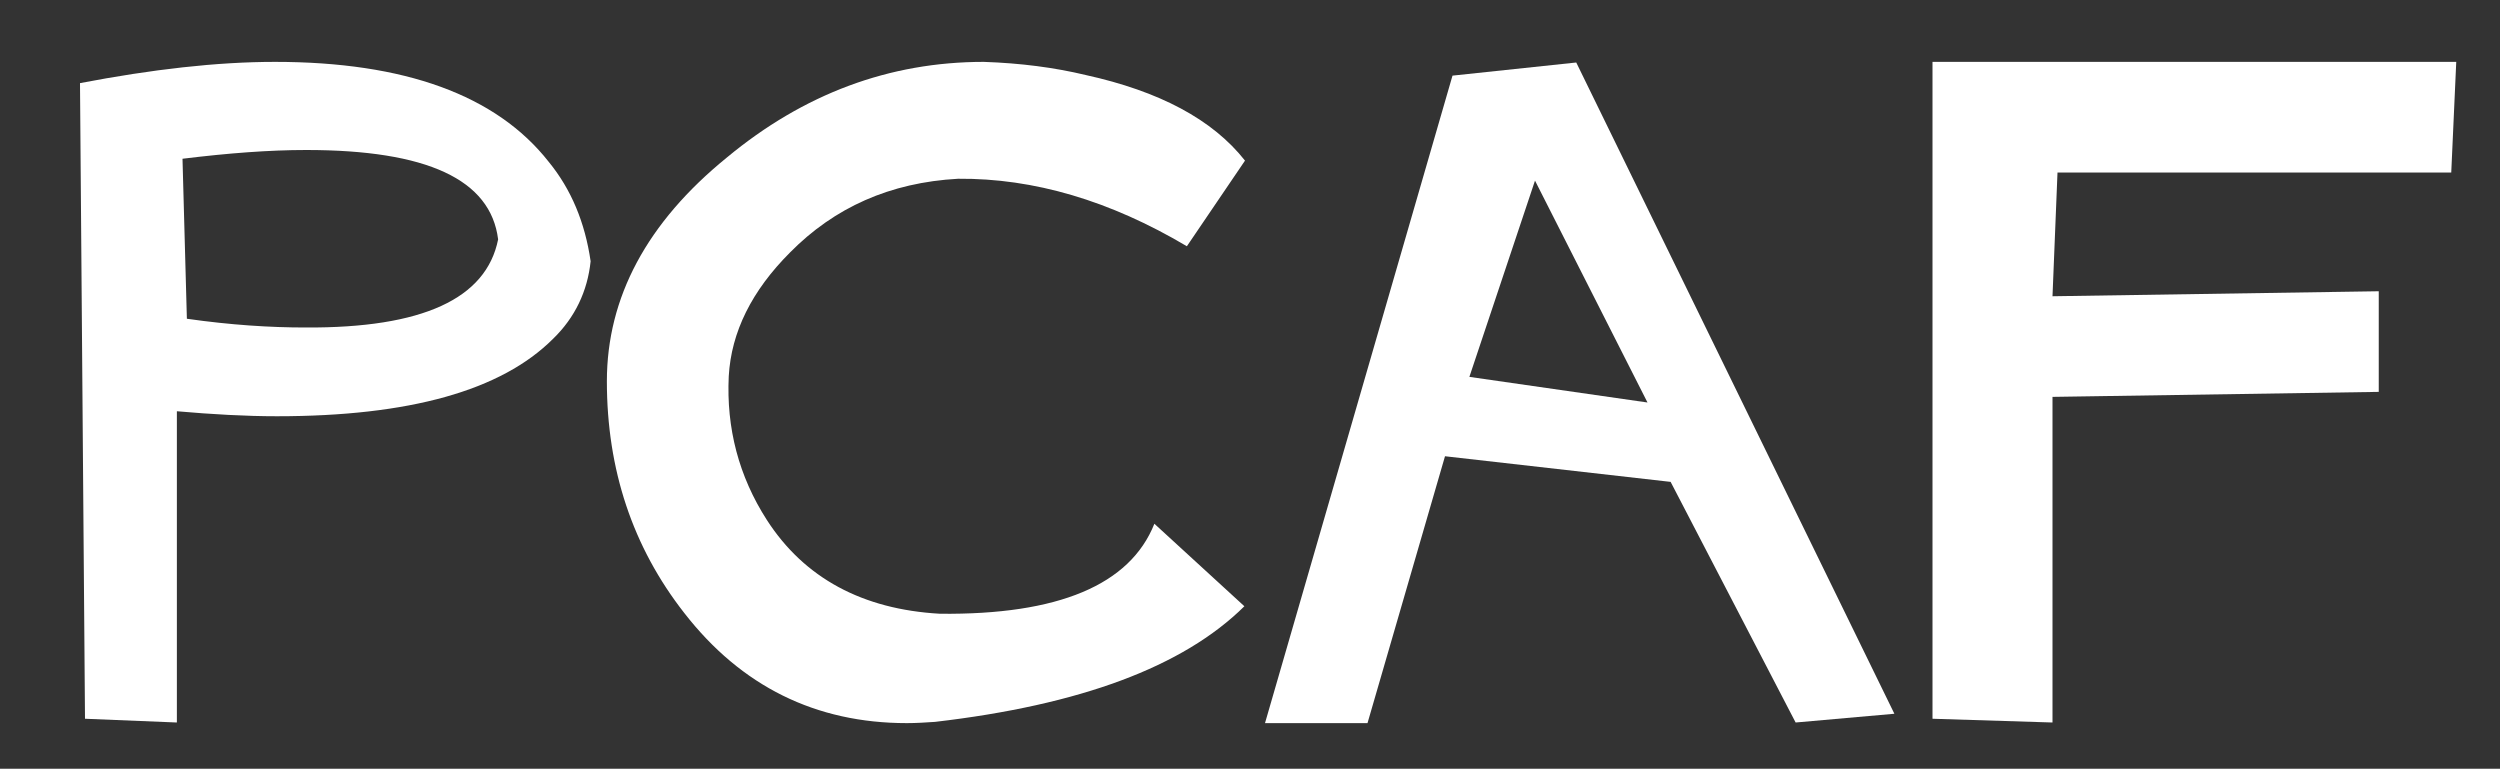 <?xml version="1.0" encoding="UTF-8"?> <svg xmlns="http://www.w3.org/2000/svg" xmlns:xlink="http://www.w3.org/1999/xlink" version="1.1" id="Layer_1" x="0px" y="0px" width="400px" height="123px" viewBox="0 0 400 123" style="enable-background:new 0 0 400 123;" xml:space="preserve"><rect x="0" y="0" width="400" height="123" fill="#333333" stroke="none"/> <style type="text/css"> .st0{fill:#FFFFFF;} </style> <g> <path class="st0" d="M94.5,41.8c-0.5,4.8-2.5,9-6,12.4c-8.3,8.3-23,12.4-44.2,12.4c-4.9,0-10.3-0.3-16-0.8v49.8L13.6,115L12.8,13.3 C24.3,11.1,34.7,9.9,44,9.9c20.7,0,35.4,5.3,43.8,16C91.4,30.3,93.6,35.6,94.5,41.8z M79.7,38.3C78.5,28.7,68.3,24,49,24 c-5.9,0-12.5,0.5-19.8,1.4L29.9,51c7,1,13.3,1.4,19,1.4C67.6,52.5,77.8,47.8,79.7,38.3z"></path> <path class="st0" d="M199.1,97c-9.8,9.7-26.3,15.8-49.5,18.5c-1.5,0.1-3,0.2-4.5,0.2c-14.6,0-26.5-5.9-35.6-17.6 c-8.3-10.6-12.4-23-12.4-37.1c0-13.4,6.4-25.4,19.2-35.8C128.6,15,142.3,9.9,157.4,9.9c5.9,0.2,11.3,0.9,16.3,2.1 c11.8,2.6,20.3,7.1,25.5,13.7l-9.3,13.7c-12.3-7.3-24.5-10.9-36.6-10.8c-10.9,0.6-19.8,4.6-26.9,11.8c-6.1,6.1-9.4,12.7-9.8,19.8 c-0.4,8.3,1.6,16,6.1,23c6,9.3,15.3,14.3,27.7,15c18.9,0.2,30.4-4.6,34.3-14.4L199.1,97z"></path> <path class="st0" d="M303.1,114.2l-15.8,1.4l-20-38.5L231.2,73l-12.4,42.7h-16.4l30-103.6l19.8-2.1L303.1,114.2z M263.6,64.4 l-18-35.5l-10.5,31.4L263.6,64.4z"></path> <path class="st0" d="M393,9.9l-0.8,17.7h-63l-0.8,19.8l52.2-0.8v16.1l-52.2,0.8v52.1l-19.2-0.6V9.9H393z"></path> </g> </svg> 